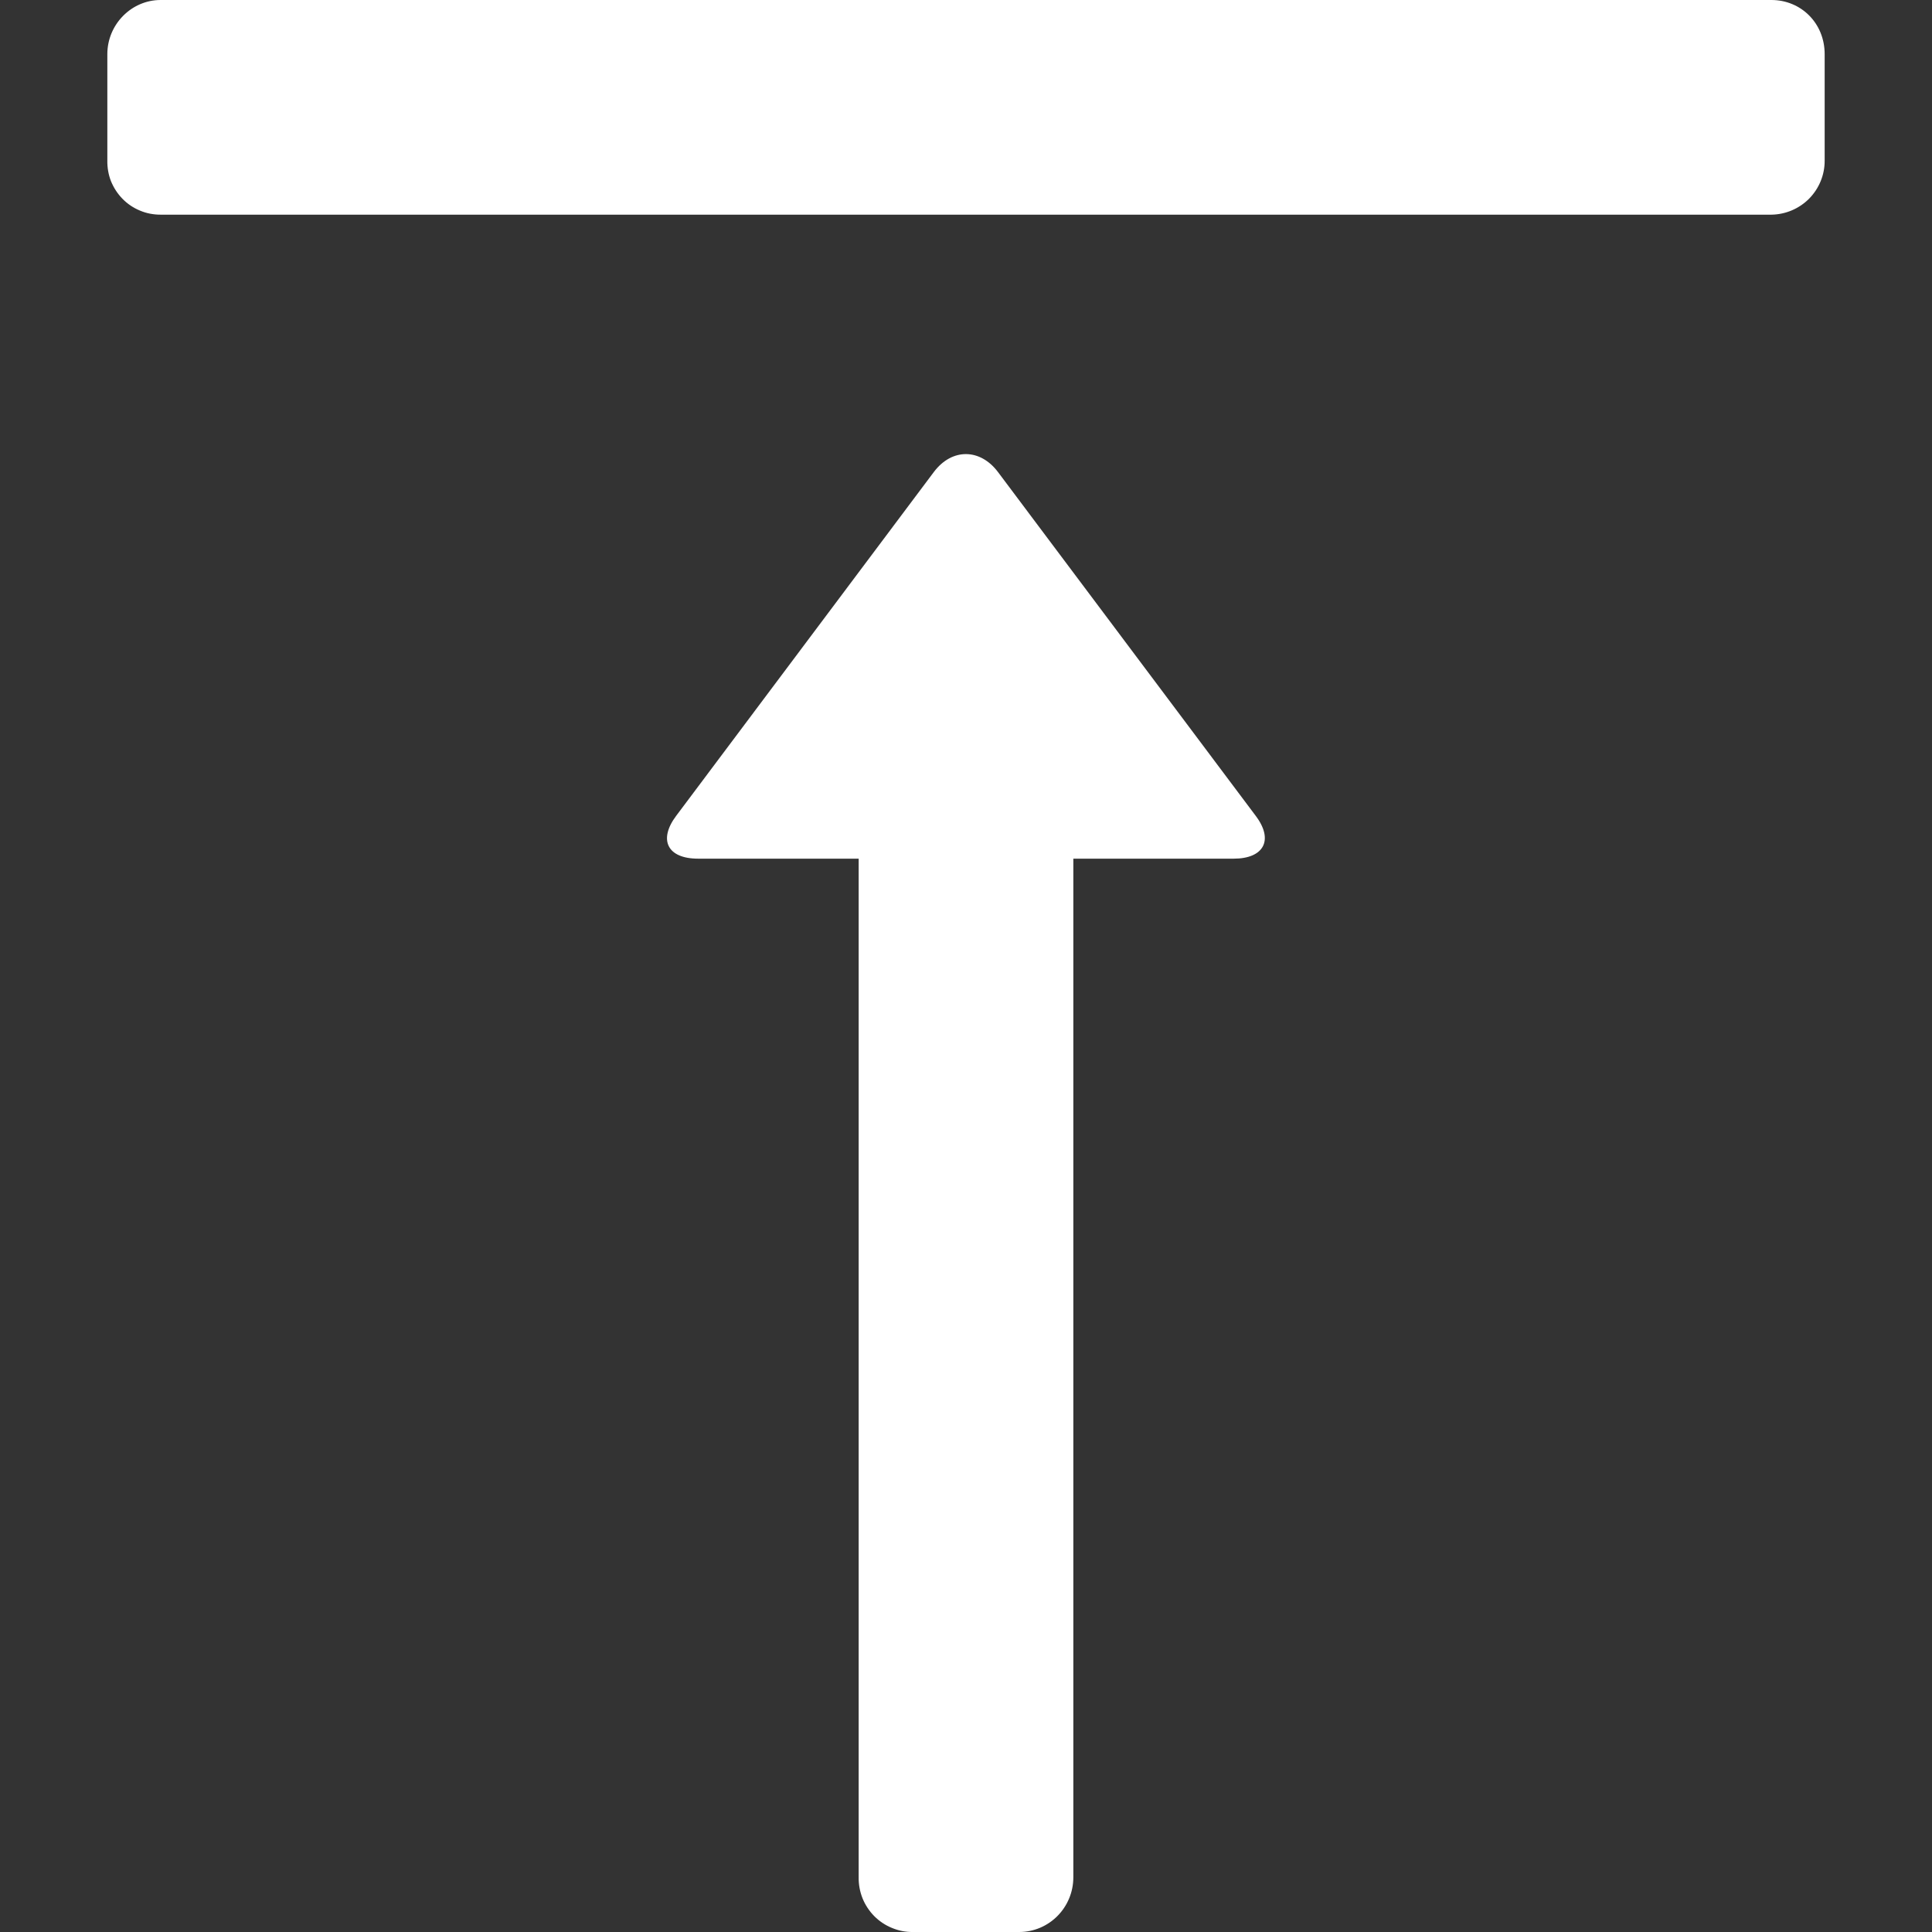 <svg width="18" height="18" viewBox="0 0 18 18" fill="none" xmlns="http://www.w3.org/2000/svg">
<rect x="0" y="0" width="18" height="18" fill="#333333" stroke="none"/>
<path fill-rule="evenodd" clip-rule="evenodd" d="M0 0.505C0 0.226 0.226 0 0.496 0H15.504C15.778 0 16 0.214 16 0.505V1.495C16.001 1.628 15.949 1.755 15.856 1.85C15.763 1.944 15.637 1.998 15.504 2H0.496C0.43 2 0.365 1.988 0.304 1.962C0.243 1.937 0.188 1.9 0.141 1.852C0.095 1.805 0.059 1.749 0.034 1.688C0.01 1.627 -0.001 1.561 0 1.495V0.505ZM7 17.49V8H5.505C5.214 8 5.134 7.822 5.299 7.602L7.7 4.398C7.87 4.172 8.133 4.178 8.298 4.398L10.7 7.602C10.87 7.828 10.773 8 10.494 8H9V17.49C9 17.772 8.774 18 8.495 18H7.505C7.438 18.001 7.372 17.988 7.31 17.962C7.248 17.937 7.192 17.899 7.145 17.852C7.098 17.804 7.061 17.748 7.036 17.686C7.011 17.623 6.999 17.557 7 17.49V17.49Z" transform="translate(1)" fill="white"/>
</svg>
